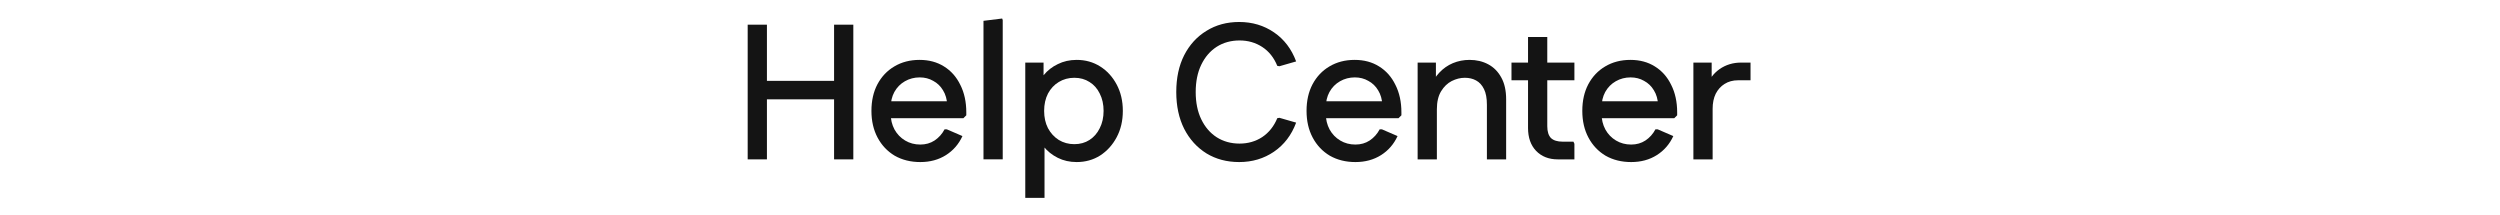<?xml version="1.0" encoding="utf-8"?>
<svg xmlns="http://www.w3.org/2000/svg" width="1080" height="93" viewBox="0 0 1080 93" fill="none">
<path d="M731.544 68.846V27.035H739.441V38.257L737.197 37.508C738.305 34.294 740.189 31.745 742.849 29.861C745.564 27.977 748.668 27.035 752.159 27.035H756.232V34.682H750.829C748.612 34.682 746.673 35.209 745.01 36.262C743.403 37.259 742.129 38.672 741.187 40.501C740.3 42.33 739.857 44.491 739.857 46.984V68.846H731.544Z" fill="#141414"/>
<path d="M704.669 70.01C700.513 70.01 696.827 69.096 693.613 67.267C690.455 65.383 687.989 62.778 686.216 59.453C684.442 56.129 683.556 52.277 683.556 47.899C683.556 43.522 684.415 39.698 686.132 36.429C687.906 33.104 690.344 30.527 693.447 28.698C696.606 26.814 700.235 25.872 704.336 25.872C708.381 25.872 711.9 26.814 714.893 28.698C717.94 30.582 720.296 33.242 721.958 36.678C723.676 40.058 724.535 44.02 724.535 48.564V49.811L723.288 51.058H687.795V43.743H720.545L716.306 45.406C716.195 42.912 715.585 40.779 714.477 39.005C713.424 37.232 712.011 35.874 710.238 34.932C708.52 33.935 706.58 33.436 704.419 33.436C702.092 33.436 699.958 33.99 698.019 35.099C696.079 36.207 694.555 37.758 693.447 39.753C692.394 41.693 691.868 43.965 691.868 46.569V49.063C691.868 51.612 692.422 53.912 693.53 55.962C694.639 57.957 696.162 59.536 698.102 60.7C700.042 61.864 702.23 62.446 704.669 62.446C706.996 62.446 709.046 61.864 710.82 60.7C712.648 59.481 714.089 57.874 715.142 55.879H716.139L722.872 58.788C721.265 62.279 718.883 65.022 715.724 67.017C712.565 69.012 708.88 70.01 704.669 70.01Z" fill="#141414"/>
<path d="M672.912 68.846C669.088 68.846 665.985 67.627 663.602 65.189C661.275 62.751 660.111 59.453 660.111 55.297V15.98H668.423V54.549C668.423 56.821 668.95 58.511 670.002 59.62C671.111 60.672 672.801 61.199 675.073 61.199H679.728L680.143 62.113V68.846H672.912ZM652.962 34.683V27.036H680.143V34.683H652.962Z" fill="#141414"/>
<path d="M612.417 68.846V27.036H620.314V38.257L618.069 37.509C618.901 35.126 620.147 33.076 621.81 31.358C623.472 29.585 625.412 28.227 627.628 27.285C629.9 26.343 632.311 25.872 634.86 25.872C637.852 25.872 640.54 26.509 642.923 27.784C645.306 29.058 647.19 30.97 648.575 33.519C649.96 36.013 650.653 39.144 650.653 42.912V68.846H642.341V45.239C642.341 42.413 641.925 40.169 641.094 38.507C640.263 36.789 639.127 35.542 637.686 34.766C636.301 33.99 634.666 33.602 632.782 33.602C630.898 33.602 629.014 34.073 627.13 35.016C625.301 35.958 623.777 37.426 622.558 39.421C621.339 41.416 620.729 44.02 620.729 47.234V68.846H612.417Z" fill="#141414"/>
<path d="M585.541 70.01C581.385 70.01 577.7 69.096 574.485 67.267C571.327 65.383 568.861 62.778 567.088 59.453C565.314 56.129 564.428 52.277 564.428 47.899C564.428 43.522 565.287 39.698 567.005 36.429C568.778 33.104 571.216 30.527 574.319 28.698C577.478 26.814 581.108 25.872 585.208 25.872C589.254 25.872 592.772 26.814 595.765 28.698C598.813 30.582 601.168 33.242 602.83 36.678C604.548 40.058 605.407 44.02 605.407 48.564V49.811L604.16 51.058H568.667V43.743H601.417L597.178 45.406C597.067 42.912 596.457 40.779 595.349 39.005C594.296 37.232 592.883 35.874 591.11 34.932C589.392 33.935 587.453 33.436 585.291 33.436C582.964 33.436 580.83 33.99 578.891 35.099C576.951 36.207 575.428 37.758 574.319 39.753C573.266 41.693 572.74 43.965 572.74 46.569V49.063C572.74 51.612 573.294 53.912 574.402 55.962C575.511 57.957 577.035 59.536 578.974 60.7C580.914 61.864 583.102 62.446 585.541 62.446C587.868 62.446 589.918 61.864 591.692 60.7C593.52 59.481 594.961 57.874 596.014 55.879H597.012L603.744 58.788C602.137 62.279 599.755 65.022 596.596 67.017C593.437 69.012 589.752 70.01 585.541 70.01Z" fill="#141414"/>
<path d="M535.328 70.01C530.009 70.01 525.298 68.763 521.198 66.269C517.097 63.72 513.883 60.174 511.555 55.63C509.283 51.086 508.147 45.794 508.147 39.754C508.147 33.658 509.283 28.366 511.555 23.877C513.883 19.333 517.097 15.814 521.198 13.321C525.298 10.772 530.009 9.497 535.328 9.497C540.981 9.497 545.996 10.993 550.373 13.986C554.751 16.978 557.938 21.162 559.932 26.537L552.701 28.615L551.787 28.449C550.346 24.902 548.185 22.187 545.303 20.303C542.421 18.419 539.152 17.477 535.495 17.477C531.782 17.477 528.485 18.391 525.603 20.22C522.777 22.049 520.56 24.625 518.953 27.95C517.346 31.275 516.543 35.209 516.543 39.754C516.543 44.297 517.346 48.232 518.953 51.557C520.56 54.882 522.777 57.459 525.603 59.287C528.485 61.116 531.782 62.03 535.495 62.03C539.152 62.03 542.421 61.088 545.303 59.204C548.185 57.264 550.346 54.549 551.787 51.058L552.701 50.892L559.932 52.97C557.938 58.345 554.751 62.529 550.373 65.521C545.996 68.514 540.981 70.01 535.328 70.01Z" fill="#141414"/>
<path d="M465.114 70.01C462.121 70.01 459.406 69.4 456.968 68.181C454.529 66.962 452.479 65.327 450.817 63.277C449.154 61.227 447.963 58.955 447.242 56.461V39.338C447.963 36.789 449.154 34.517 450.817 32.522C452.479 30.471 454.529 28.864 456.968 27.701C459.406 26.482 462.121 25.872 465.114 25.872C468.882 25.872 472.262 26.814 475.254 28.698C478.247 30.582 480.63 33.187 482.403 36.512C484.176 39.837 485.063 43.633 485.063 47.899C485.063 52.166 484.176 55.962 482.403 59.287C480.63 62.612 478.247 65.244 475.254 67.184C472.262 69.068 468.882 70.01 465.114 70.01ZM442.92 85.471V27.036H450.817V40.917L449.154 47.899L451.232 54.882V85.471H442.92ZM464.116 62.279C466.61 62.279 468.799 61.67 470.683 60.451C472.567 59.232 474.035 57.542 475.088 55.38C476.196 53.219 476.751 50.726 476.751 47.899C476.751 45.073 476.196 42.58 475.088 40.418C474.035 38.257 472.567 36.595 470.683 35.431C468.799 34.212 466.61 33.602 464.116 33.602C461.622 33.602 459.378 34.212 457.383 35.431C455.444 36.595 453.892 38.257 452.728 40.418C451.62 42.58 451.066 45.073 451.066 47.899C451.066 50.726 451.62 53.219 452.728 55.38C453.892 57.542 455.444 59.232 457.383 60.451C459.378 61.67 461.622 62.279 464.116 62.279Z" fill="#141414"/>
<path d="M424.866 68.845V8.997L432.929 8L433.178 8.665V68.845H424.866Z" fill="#141414"/>
<path d="M397.574 70.01C393.418 70.01 389.733 69.096 386.519 67.267C383.361 65.383 380.895 62.778 379.121 59.453C377.348 56.129 376.461 52.277 376.461 47.899C376.461 43.522 377.32 39.698 379.038 36.429C380.811 33.104 383.25 30.527 386.353 28.698C389.512 26.814 393.141 25.872 397.242 25.872C401.287 25.872 404.806 26.814 407.798 28.698C410.846 30.582 413.201 33.242 414.864 36.678C416.582 40.058 417.441 44.02 417.441 48.564V49.811L416.194 51.058H380.701V43.743H413.451L409.211 45.406C409.101 42.912 408.491 40.779 407.383 39.005C406.33 37.232 404.917 35.874 403.144 34.932C401.426 33.935 399.486 33.436 397.325 33.436C394.998 33.436 392.864 33.99 390.925 35.099C388.985 36.207 387.461 37.758 386.353 39.753C385.3 41.693 384.774 43.965 384.774 46.569V49.063C384.774 51.612 385.328 53.912 386.436 55.962C387.544 57.957 389.068 59.536 391.008 60.7C392.947 61.864 395.136 62.446 397.574 62.446C399.902 62.446 401.952 61.864 403.725 60.7C405.554 59.481 406.995 57.874 408.048 55.879H409.045L415.778 58.788C414.171 62.279 411.788 65.022 408.63 67.017C405.471 69.012 401.786 70.01 397.574 70.01Z" fill="#141414"/>
<path d="M360.322 68.846V10.66H368.634V68.846H360.322ZM323 68.846V10.66H331.312V68.846H323ZM327.239 42.911V34.932H365.06V42.911H327.239Z" fill="#141414"/>
</svg>